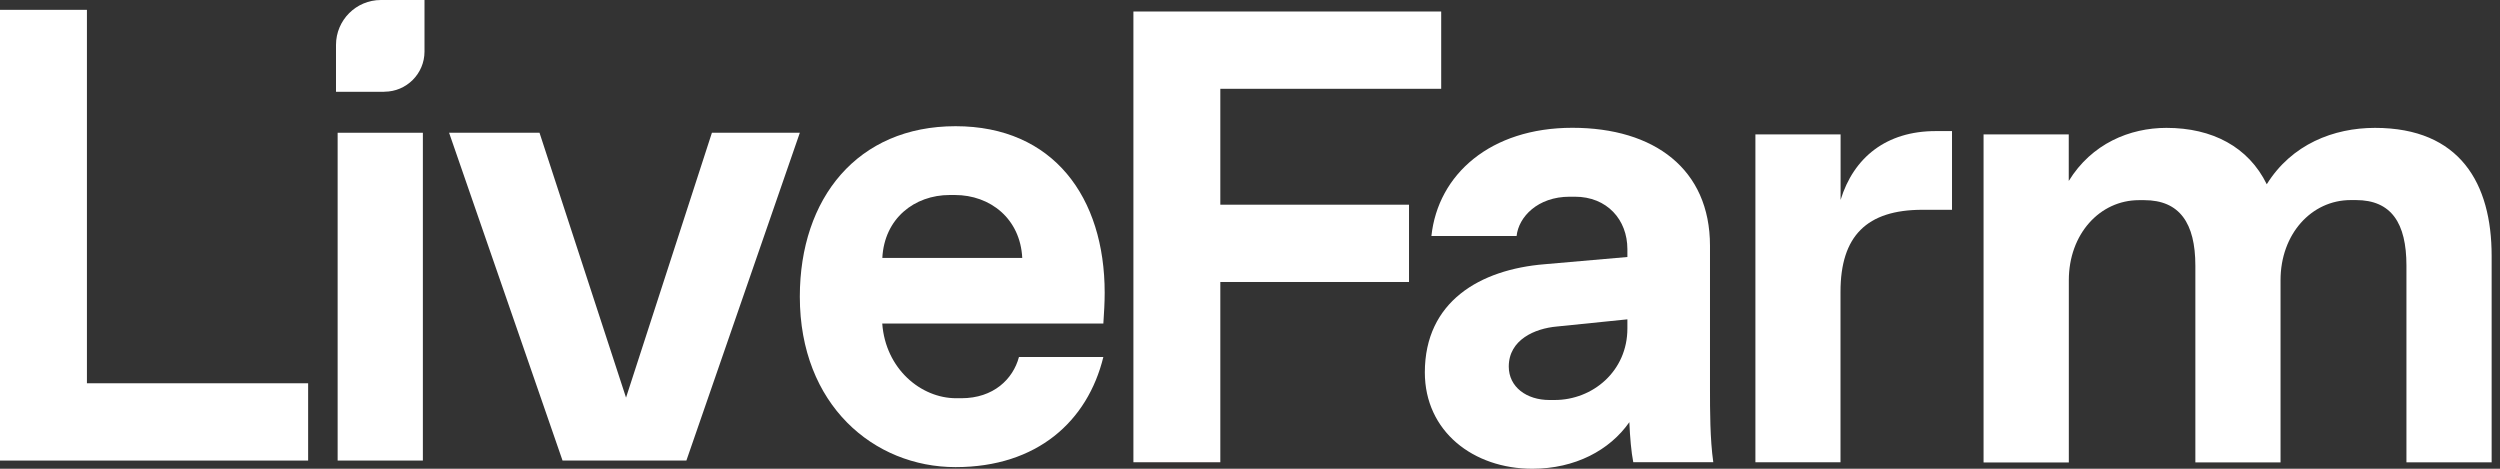 <svg width="272" height="51" viewBox="0 0 272 51" fill="none" xmlns="http://www.w3.org/2000/svg">
<rect x="0" y="0" width="272" height="51" fill="#333333" stroke="none"/>
<path d="M123.315 50.293V1.252H156.802V9.661H132.771V22.271H153.301V30.68H132.771V50.293H123.315Z" fill="white"/>
<path d="M155.022 40.52C155.022 32.819 161.01 29.317 168.072 28.746L177.06 27.962V27.11C177.06 23.898 174.845 21.402 171.352 21.402H170.781C167.289 21.402 165.219 23.617 165.006 25.679H155.737C156.453 18.974 162.16 13.904 171.071 13.904C179.982 13.904 186.047 18.394 186.047 26.744V42.438C186.047 44.576 186.047 47.788 186.405 50.284H177.699C177.486 49.211 177.341 47.575 177.273 45.931C175.134 48.998 171.352 51 166.718 51C160.295 51 155.022 46.936 155.022 40.512V40.52ZM169.146 43.52C173.286 43.52 177.06 40.384 177.06 35.741V34.744L169.359 35.528C167.008 35.741 164.154 36.951 164.154 39.882C164.154 42.097 166.079 43.52 168.575 43.52H169.146Z" fill="white"/>
<path d="M190.988 50.293V14.62H200.256V21.751C201.679 17.116 205.248 14.262 210.598 14.262H212.378V22.825H209.167C203.101 22.825 200.247 25.679 200.247 31.745V50.293H190.979H190.988Z" fill="white"/>
<path d="M215.811 50.293V14.62H225.08V19.689C227.576 15.625 231.716 13.913 235.711 13.913C240.703 13.913 244.63 15.983 246.624 20.047C249.333 15.694 253.899 13.913 258.397 13.913C267.665 13.913 271.09 19.979 271.09 27.826V50.301H261.821V28.899C261.821 24.265 260.177 21.768 256.327 21.768H255.756C251.479 21.768 248.123 25.474 248.123 30.476V50.31H238.855V28.908C238.855 24.273 237.142 21.777 233.292 21.777H232.721C228.445 21.777 225.088 25.483 225.088 30.484V50.318H215.82L215.811 50.293Z" fill="white"/>
<path d="M0 50.109V1.07H9.457V41.7H33.525V50.109H0Z" fill="white"/>
<path d="M36.735 50.1V14.444H46.008V50.108H36.735V50.1Z" fill="white"/>
<path d="M77.465 14.444H87.022L74.679 50.108H61.204L48.861 14.444H58.699L68.112 43.26L77.456 14.444H77.465Z" fill="white"/>
<path d="M87.021 32.272C87.021 21.575 93.286 13.731 103.962 13.731C114.639 13.731 120.189 21.507 120.189 31.846C120.189 32.919 120.121 34.06 120.045 35.202H95.989C96.346 40.124 100.188 43.327 104.03 43.327H104.6C108.085 43.327 110.218 41.257 110.864 38.839H120.045C118.336 45.822 112.853 50.822 103.962 50.822C95.071 50.822 87.021 44.051 87.021 32.281V32.272ZM111.221 28.065C111.009 23.789 107.736 21.217 103.894 21.217H103.325C99.483 21.217 96.21 23.781 95.998 28.065H111.23H111.221Z" fill="white"/>
<path d="M41.81 9.986H36.557V4.887C36.557 2.188 38.745 0 41.444 0H46.186V5.61C46.186 8.019 44.228 9.978 41.818 9.978L41.81 9.986Z" fill="white"/>
</svg>
